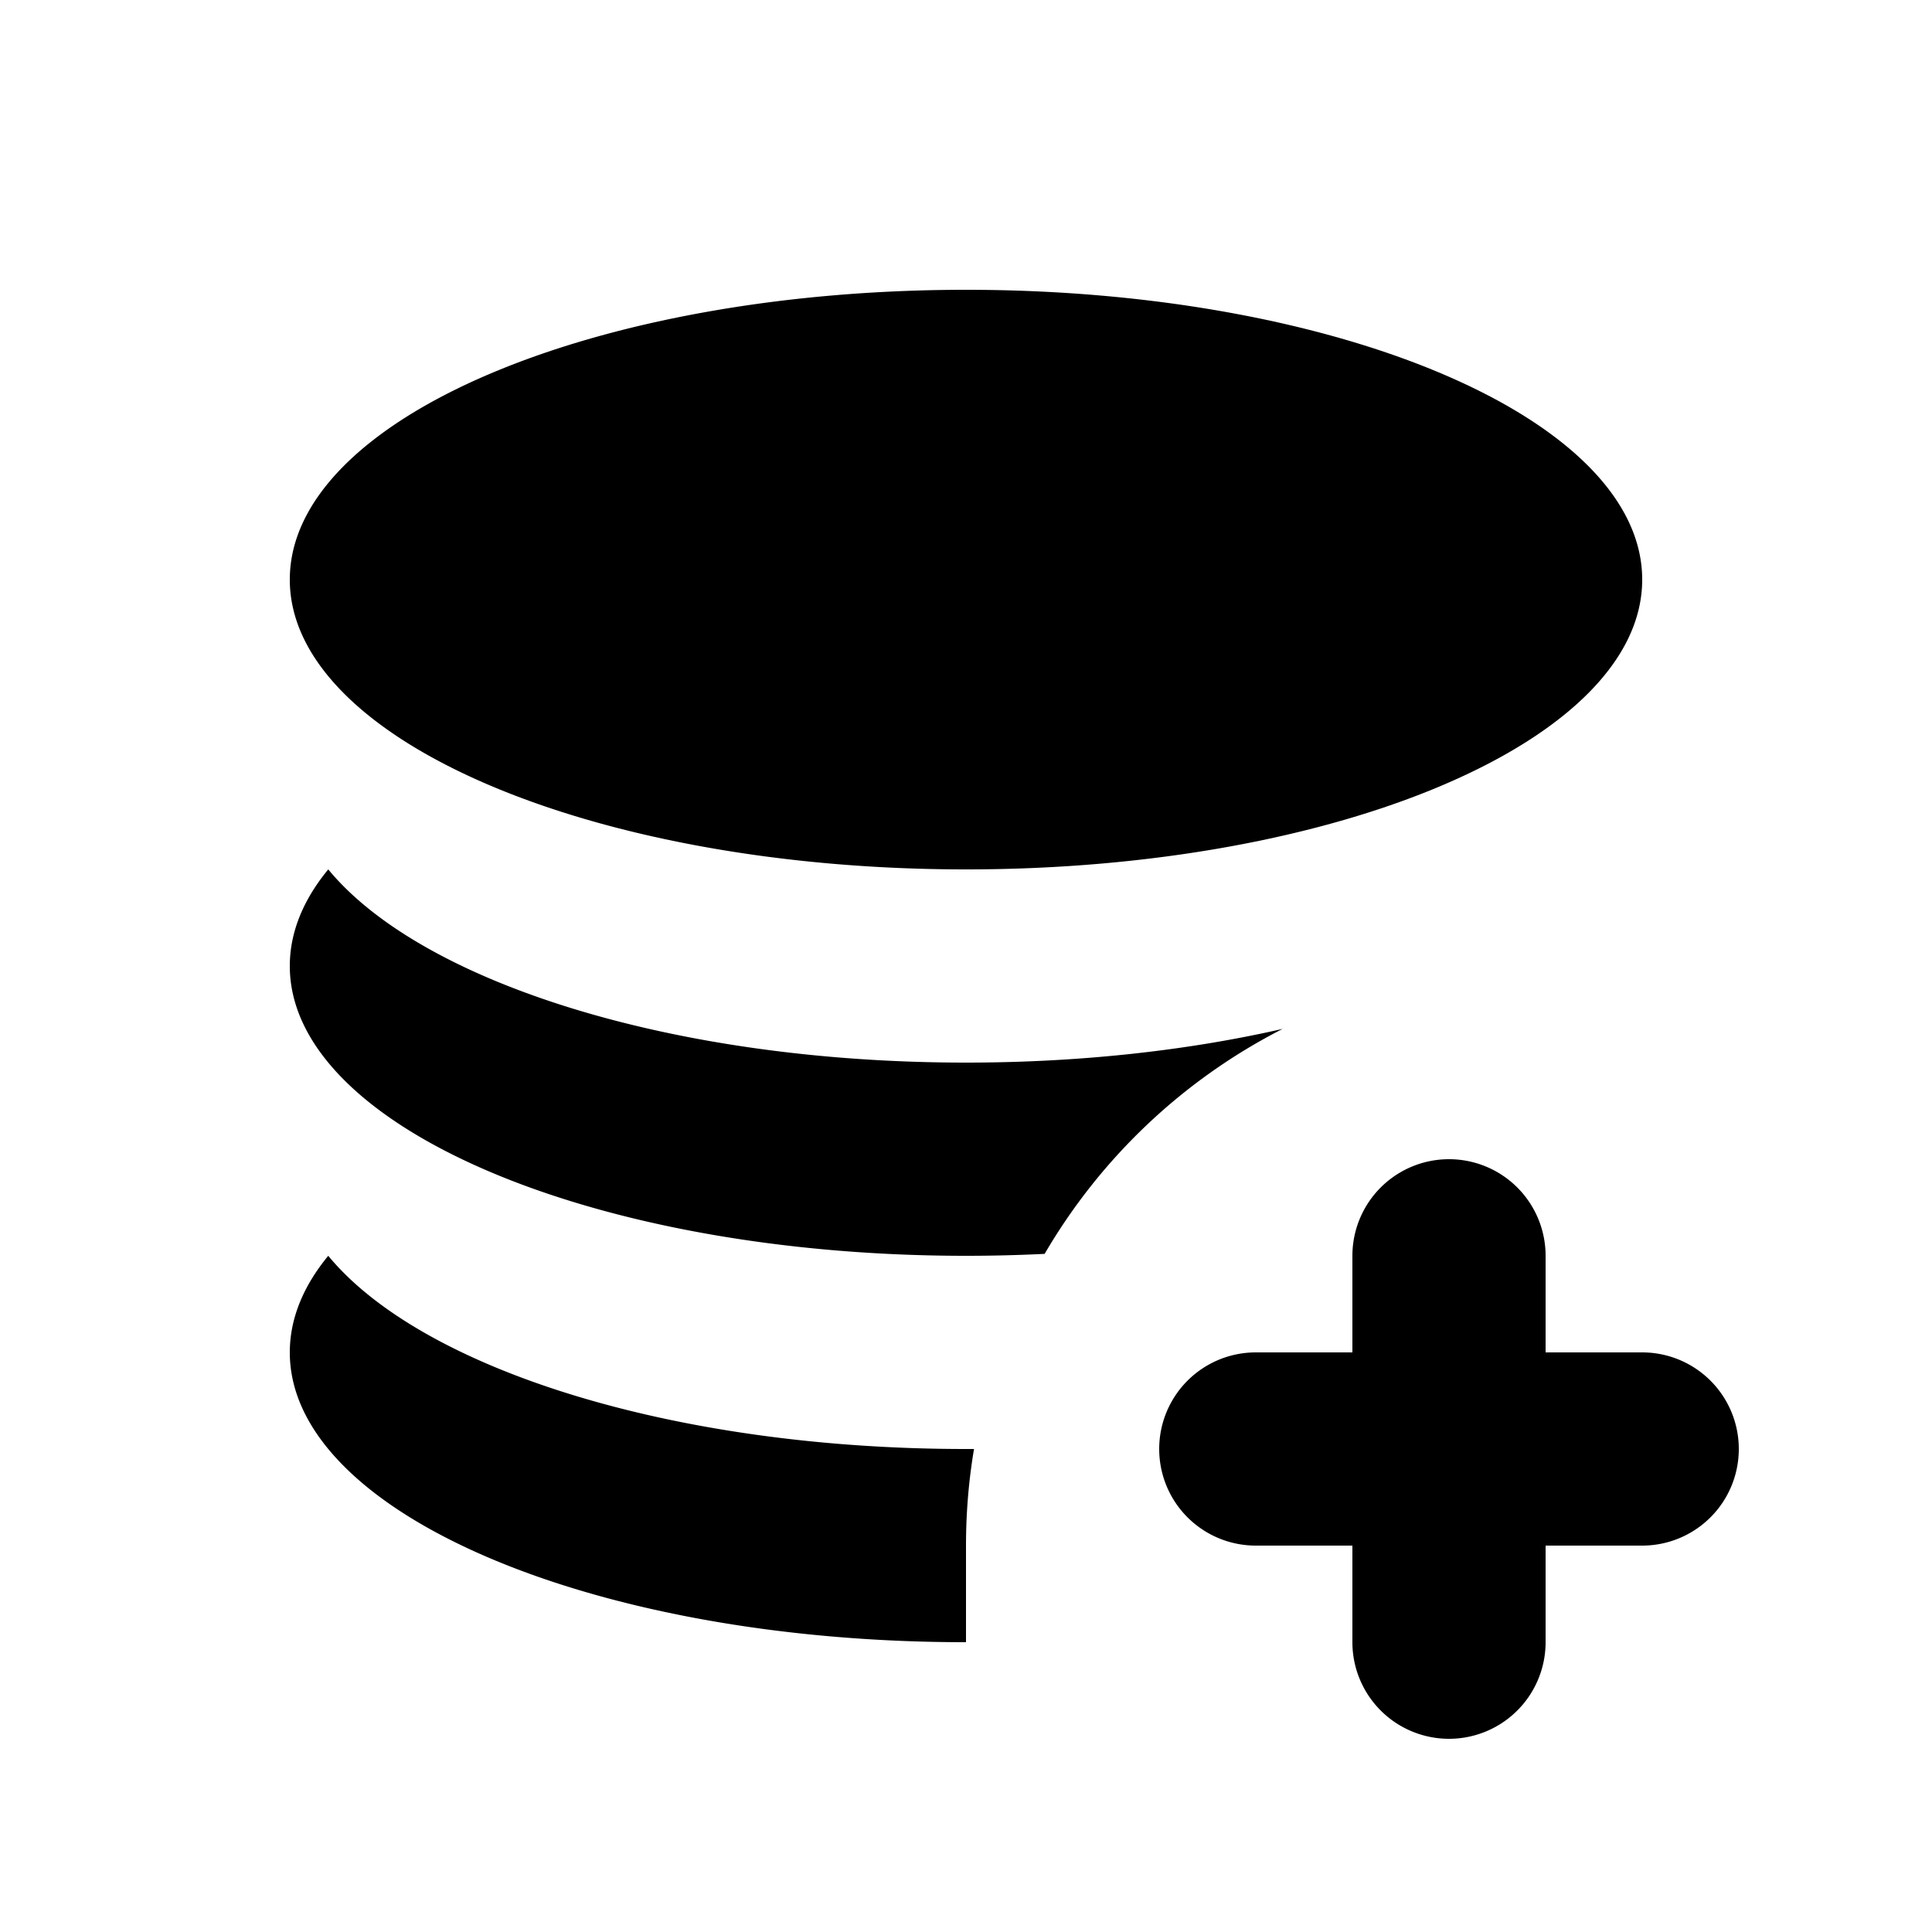 <svg viewBox="0 0 20 20" xmlns="http://www.w3.org/2000/svg"><path d="M10 9c3.866 0 7-1.343 7-3s-3.134-3-7-3-7 1.343-7 3 3.134 3 7 3Zm3.278 1.651a6.028 6.028 0 0 0-2.464 2.329c-.267.013-.539.02-.814.02-3.866 0-7-1.343-7-3 0-.35.14-.687.398-1 .961 1.165 3.554 2 6.602 2 1.185 0 2.3-.126 3.278-.349Zm-3.278 5.349v1c-3.866 0-7-1.343-7-3 0-.35.14-.687.398-1 .961 1.165 3.554 2 6.602 2h.083c-.055.325-.083.66-.083 1Zm5 2a1 1 0 0 1-1-1v-1h-1a1 1 0 1 1 0-2h1v-1a1 1 0 1 1 2 0v1h1a1 1 0 1 1 0 2h-1v1a1 1 0 0 1-1 1Z"/></svg>